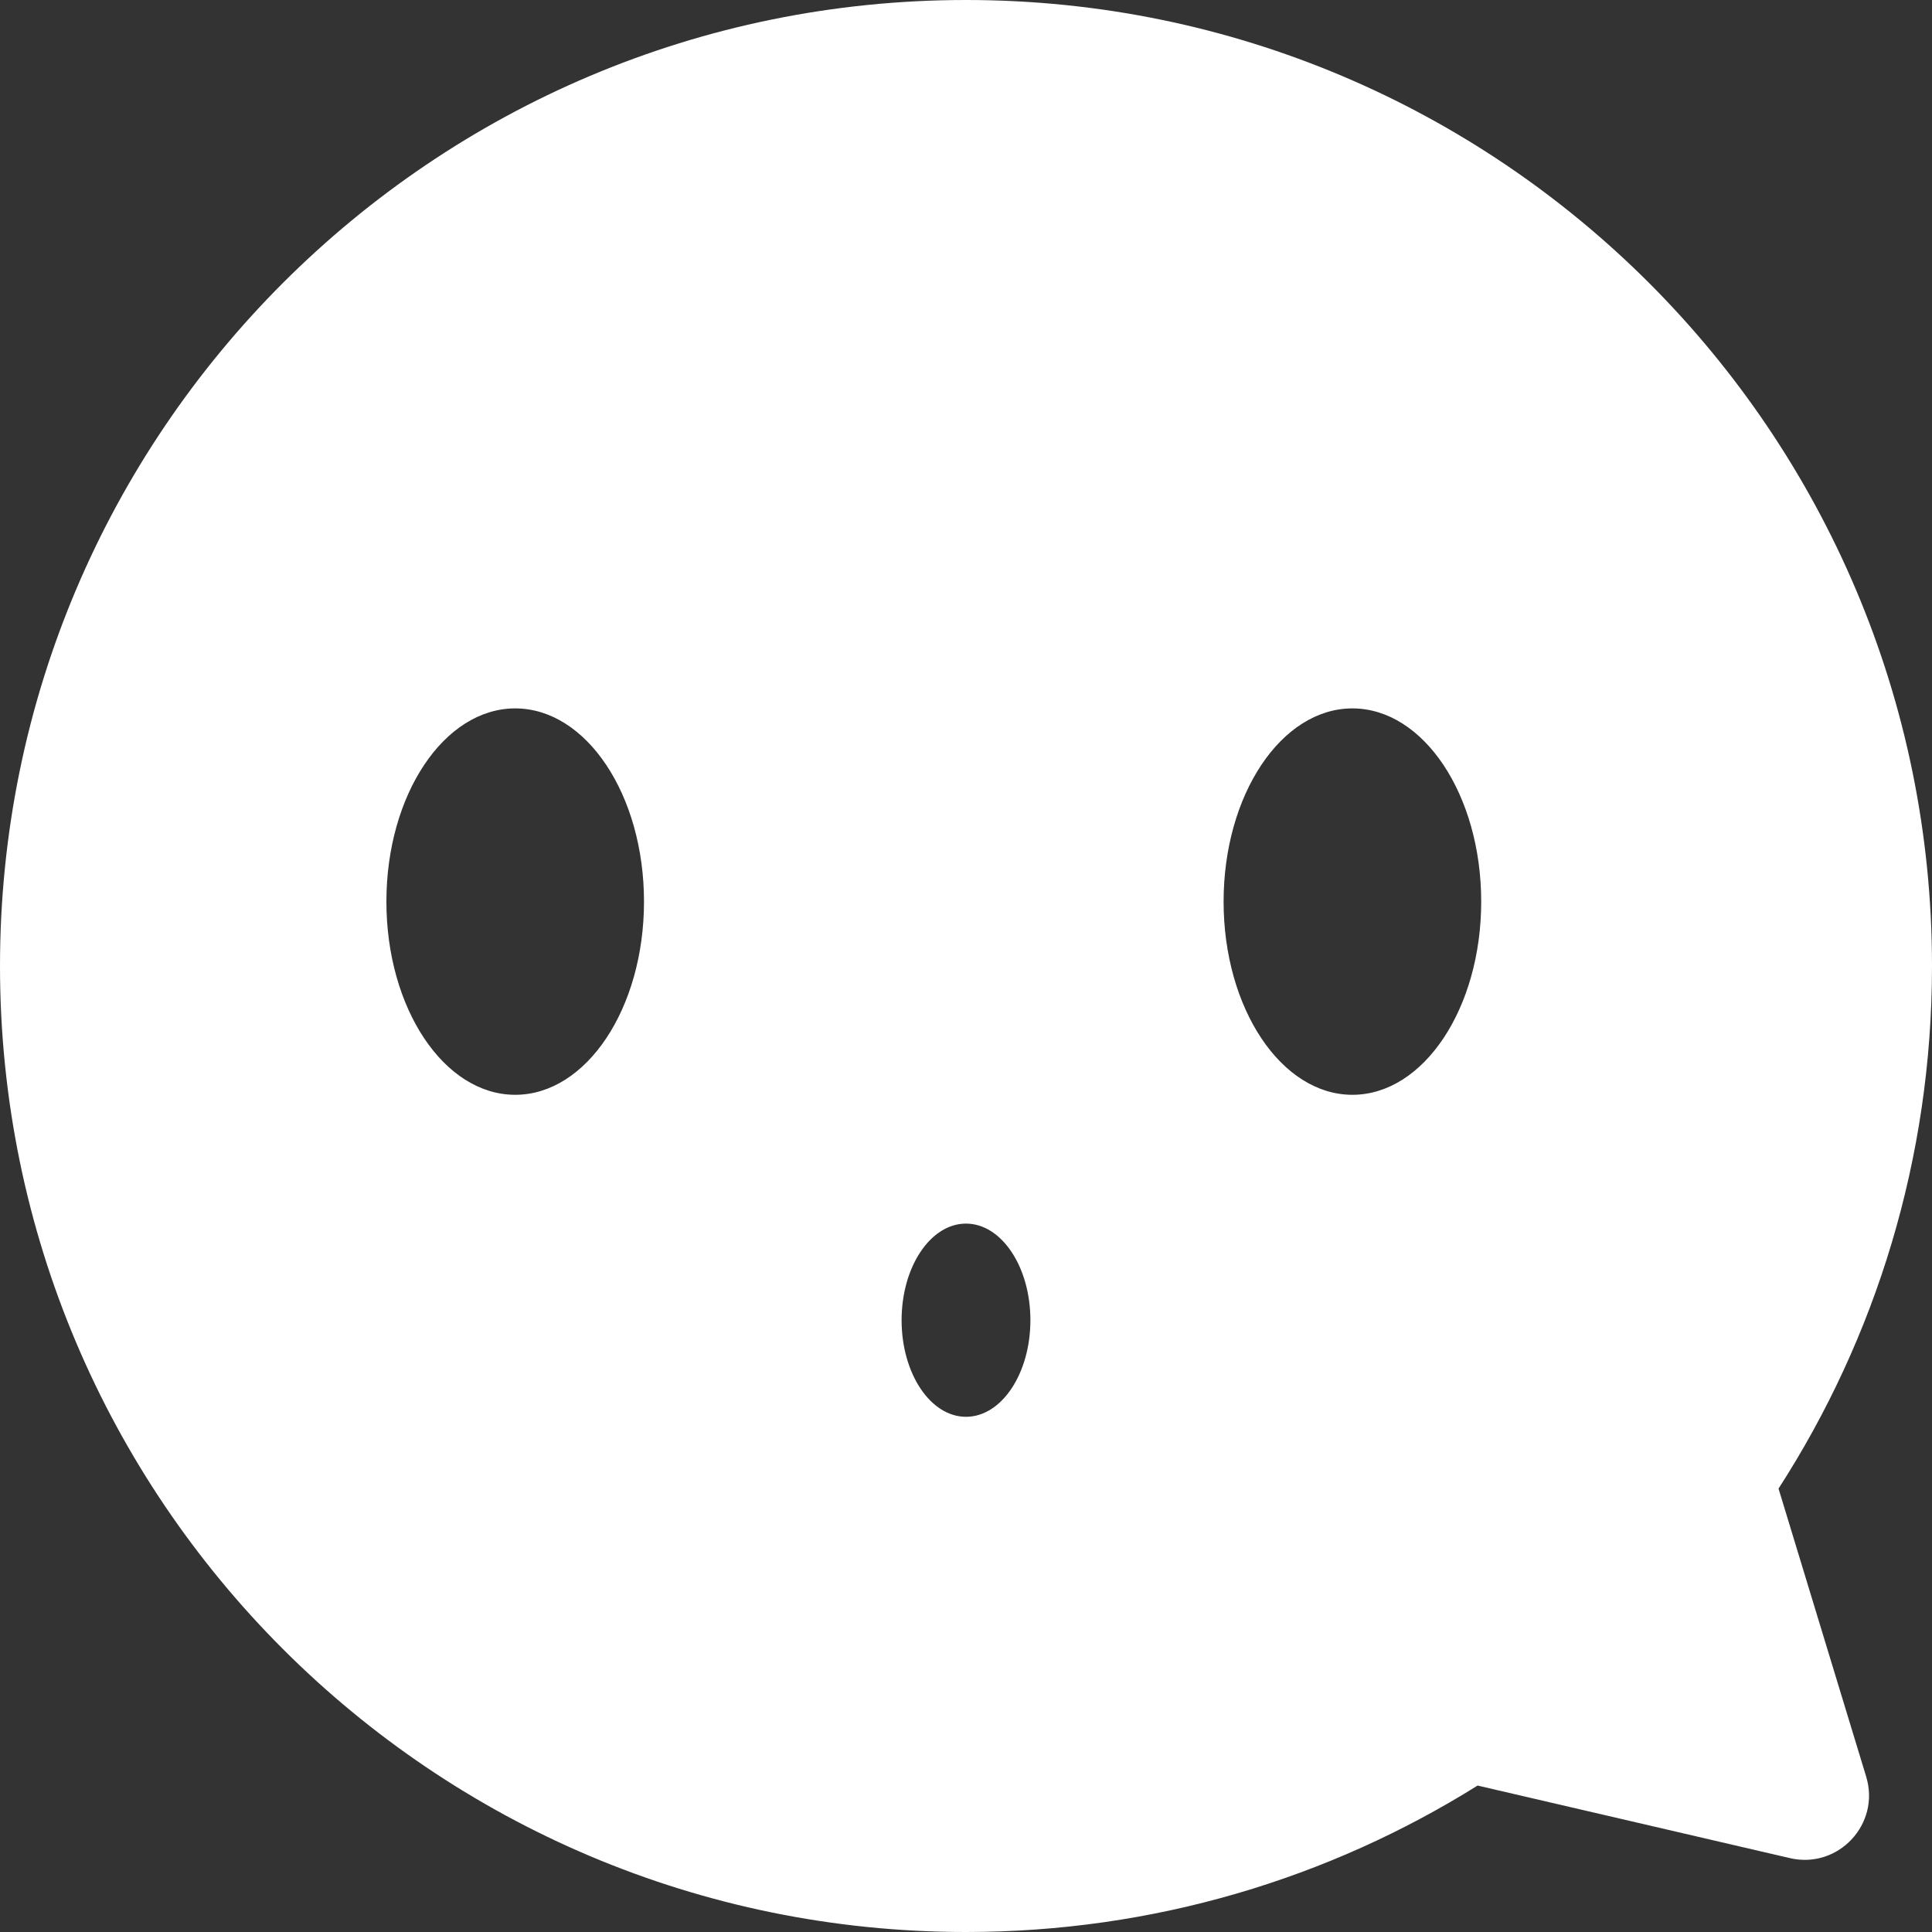 <svg width="30" height="30" viewBox="0 0 30 30" fill="none" xmlns="http://www.w3.org/2000/svg">
<rect x="0" y="0" width="30" height="30" fill="#333333" stroke="none"/>
<path fill-rule="evenodd" clip-rule="evenodd" d="M30 15C30 17.99 29.125 20.776 27.617 23.115L28.978 27.588C29.202 28.324 28.545 29.027 27.795 28.853L22.944 27.726C20.64 29.167 17.917 30 15 30C6.716 30 0 23.284 0 15C0 6.716 6.716 0 15 0C23.284 0 30 6.716 30 15ZM21 17C22.105 17 23 15.657 23 14C23 12.343 22.105 11 21 11C19.895 11 19 12.343 19 14C19 15.657 19.895 17 21 17ZM10 14C10 15.657 9.105 17 8 17C6.895 17 6 15.657 6 14C6 12.343 6.895 11 8 11C9.105 11 10 12.343 10 14ZM15 22C15.552 22 16 21.328 16 20.5C16 19.672 15.552 19 15 19C14.448 19 14 19.672 14 20.5C14 21.328 14.448 22 15 22Z" fill="white"/>
</svg>
